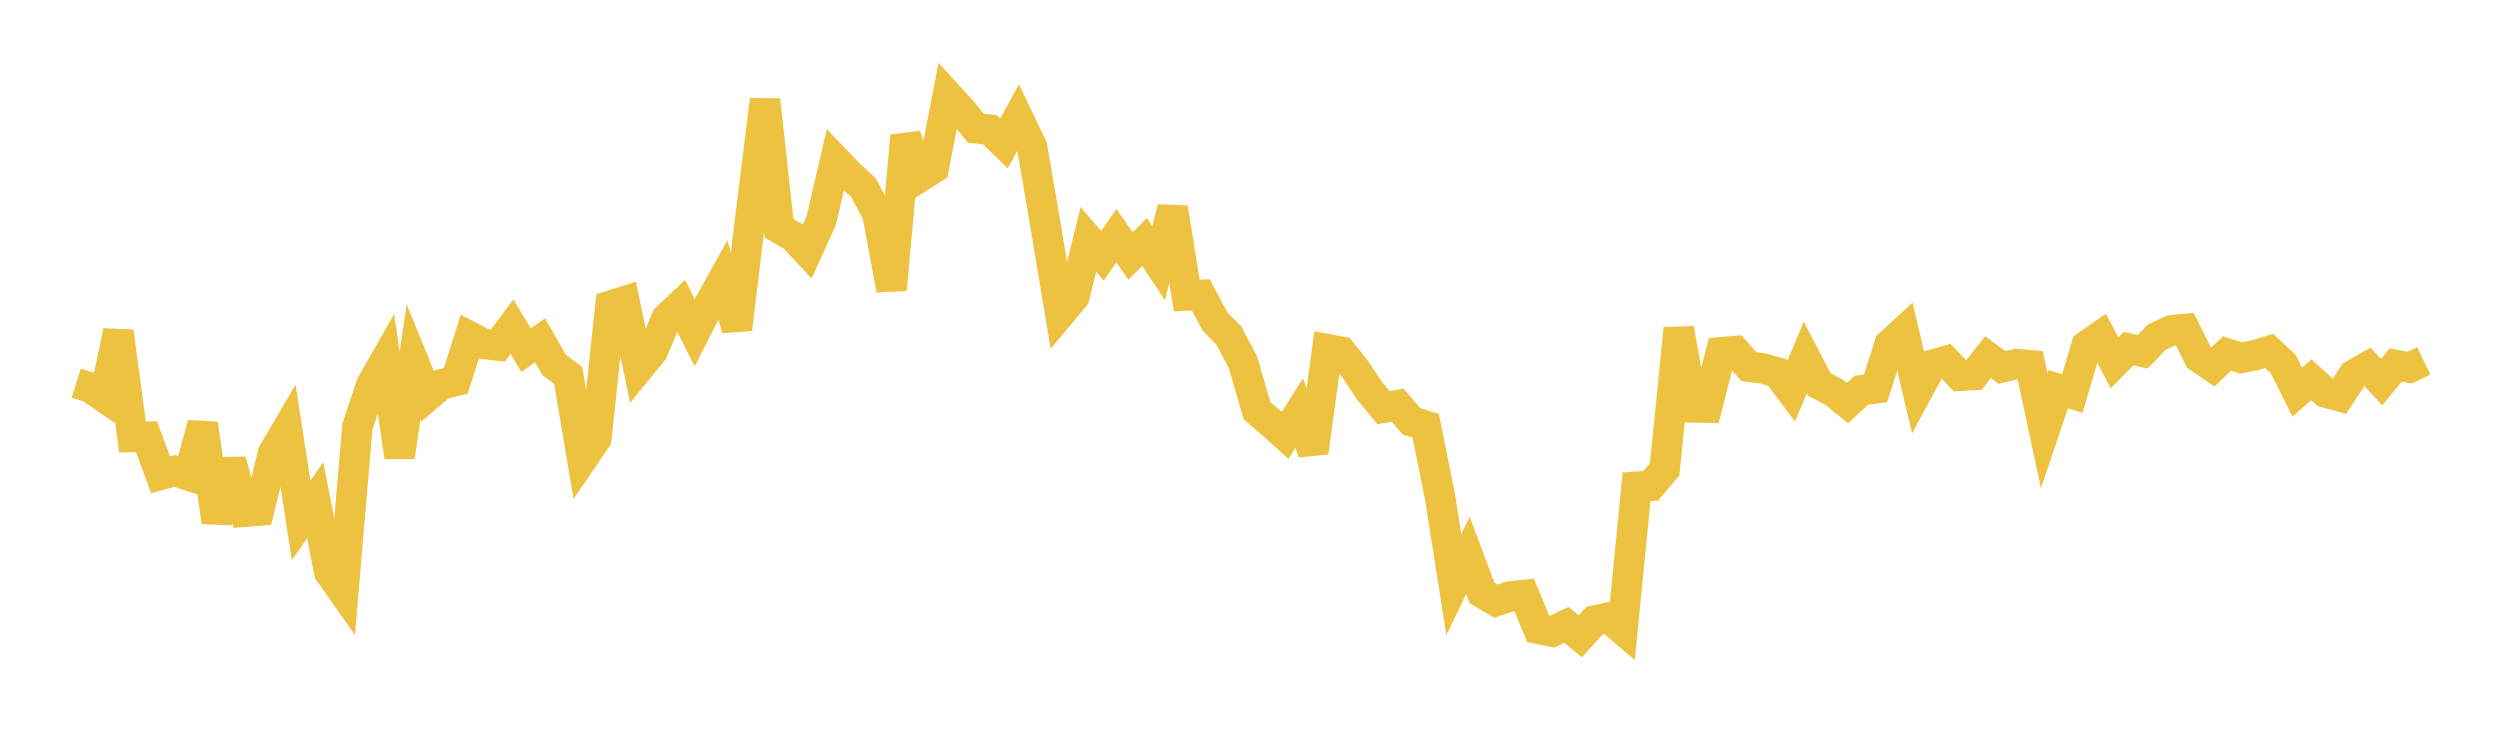 <svg width="164" height="48" xmlns="http://www.w3.org/2000/svg" xmlns:xlink="http://www.w3.org/1999/xlink"><path fill="none" stroke="rgb(237,194,64)" stroke-width="2" d="M5,25.134L5.922,25.423L6.844,26.065L7.766,21.741L8.689,28.664L9.611,28.646L10.533,31.147L11.455,30.894L12.377,31.198L13.299,27.806L14.222,34.243L15.144,30.208L16.066,33.567L16.988,33.494L17.91,29.735L18.832,28.161L19.754,34.133L20.677,32.818L21.599,37.527L22.521,38.835L23.443,28.001L24.365,25.238L25.287,23.618L26.21,29.969L27.132,23.725L28.054,25.989L28.976,25.205L29.898,24.99L30.82,22.081L31.743,22.561L32.665,22.666L33.587,21.43L34.509,22.967L35.431,22.328L36.353,23.941L37.275,24.632L38.198,30.119L39.12,28.767L40.042,20.057L40.964,19.767L41.886,24.175L42.808,23.05L43.731,20.876L44.653,20.006L45.575,21.825L46.497,20.019L47.419,18.355L48.341,21.59L49.263,14.009L50.186,6.552L51.108,14.98L52.03,15.505L52.952,16.494L53.874,14.47L54.796,10.497L55.719,11.46L56.641,12.307L57.563,14.042L58.485,19.006L59.407,8.904L60.329,11.613L61.251,11.033L62.174,6.267L63.096,7.278L64.018,8.415L64.94,8.517L65.862,9.411L66.784,7.722L67.707,9.647L68.629,15.039L69.551,20.574L70.473,19.469L71.395,15.709L72.317,16.781L73.24,15.46L74.162,16.798L75.084,15.871L76.006,17.263L76.928,13.639L77.85,19.385L78.772,19.343L79.695,21.078L80.617,22.017L81.539,23.769L82.461,26.945L83.383,27.728L84.305,28.561L85.228,27.087L86.15,29.675L87.072,22.905L87.994,23.082L88.916,24.242L89.838,25.627L90.76,26.745L91.683,26.576L92.605,27.643L93.527,27.934L94.449,32.508L95.371,38.347L96.293,36.434L97.216,38.893L98.138,39.432L99.06,39.127L99.982,39.028L100.904,41.25L101.826,41.438L102.749,40.988L103.671,41.744L104.593,40.713L105.515,40.517L106.437,41.301L107.359,31.93L108.281,31.869L109.204,30.782L110.126,21.556L111.048,26.721L111.97,26.741L112.892,23.11L113.814,23.031L114.737,24.055L115.659,24.171L116.581,24.434L117.503,25.66L118.425,23.453L119.347,25.222L120.269,25.7L121.192,26.445L122.114,25.601L123.036,25.48L123.958,22.588L124.88,21.742L125.802,25.644L126.725,23.938L127.647,23.68L128.569,24.65L129.491,24.6L130.413,23.432L131.335,24.102L132.257,23.885L133.18,23.963L134.102,28.264L135.024,25.527L135.946,25.822L136.868,22.693L137.79,22.046L138.713,23.805L139.635,22.871L140.557,23.08L141.479,22.12L142.401,21.686L143.323,21.587L144.246,23.444L145.168,24.074L146.09,23.193L147.012,23.482L147.934,23.301L148.856,23.023L149.778,23.881L150.701,25.724L151.623,24.912L152.545,25.747L153.467,25.996L154.389,24.59L155.311,24.063L156.234,25.072L157.156,23.948L158.078,24.116L159,23.67"></path></svg>